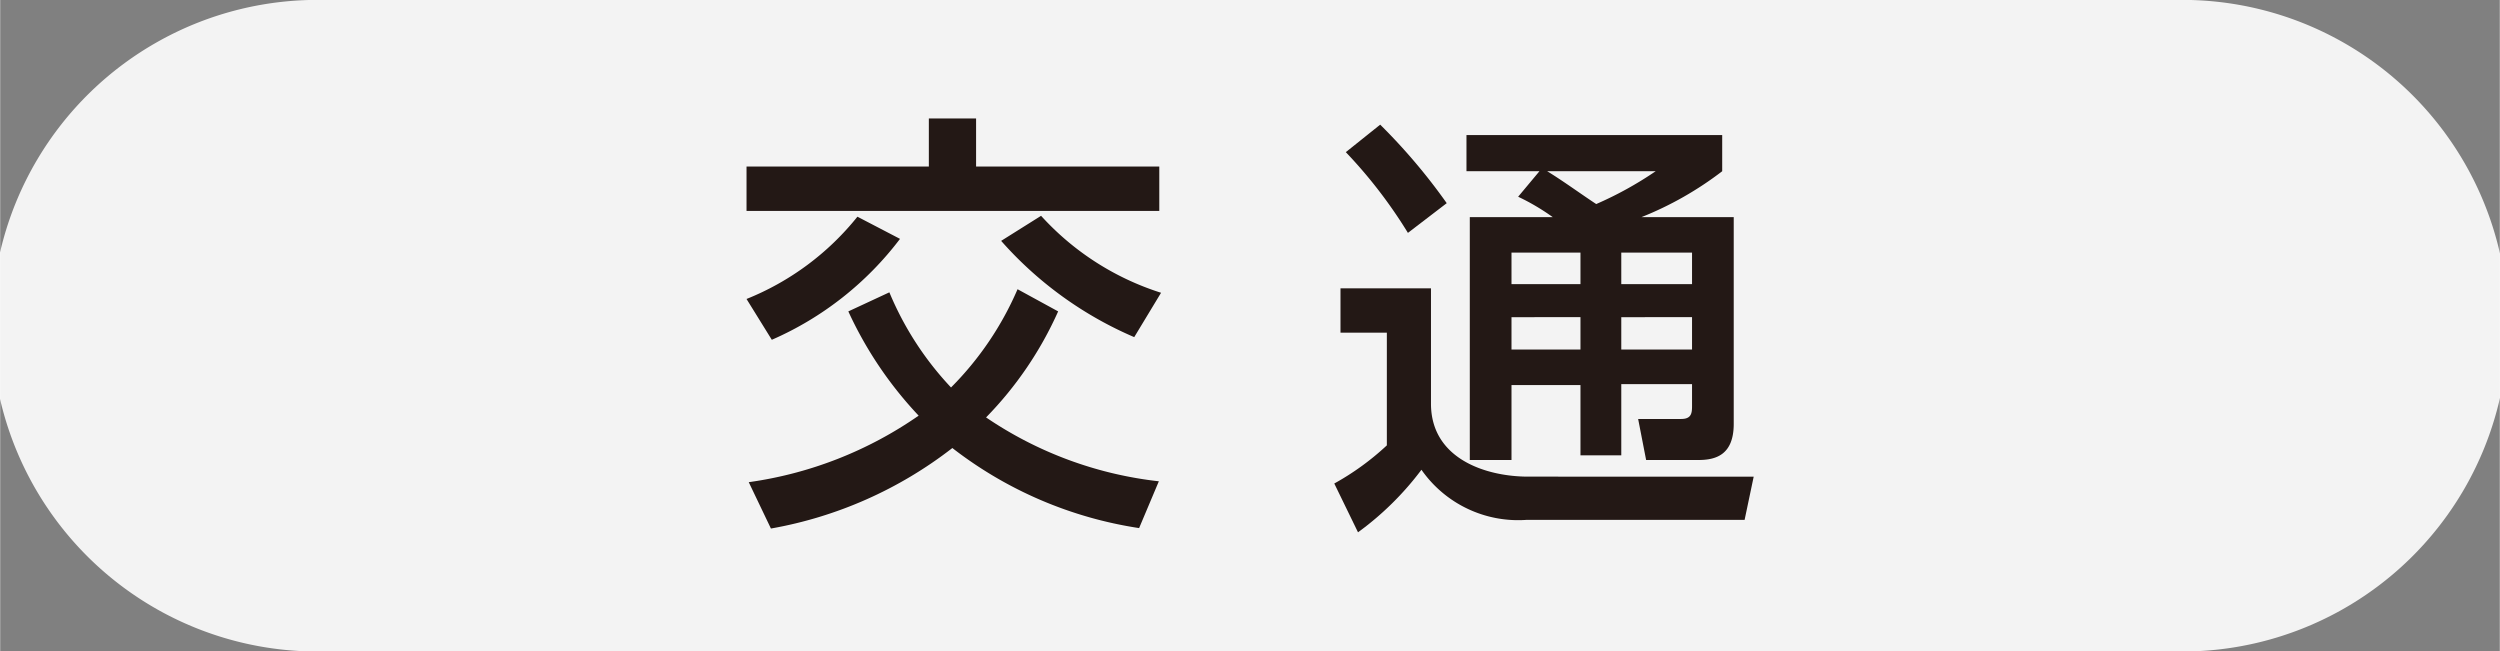 <svg xmlns="http://www.w3.org/2000/svg" width="39.76mm" height="10.36mm" viewBox="0 0 112.7 29.37"><rect x="0" y="0" width="112.7" height="29.37" fill="#808080" stroke="none"/><defs><style>.cls-1{fill:#fff;opacity:0.9;}.cls-2{fill:#231815;}</style></defs><g id="レイヤー_2" data-name="レイヤー 2"><g id="parts"><path class="cls-1" d="M14.69,29.37A14.69,14.69,0,1,1,14.69,0H98a14.69,14.69,0,1,1,0,29.37Z"/><path class="cls-2" d="M44,5.34V7.51h8.26v2H33.65v-2h8.22V5.34ZM33.65,13.48a12.25,12.25,0,0,0,5-3.71l1.92,1a14.55,14.55,0,0,1-5.78,4.55Zm6.44-.3a14.21,14.21,0,0,0,2.78,4.29,14.26,14.26,0,0,0,3-4.43l1.83,1a16.37,16.37,0,0,1-3.25,4.78,17.26,17.26,0,0,0,7.79,2.88l-.89,2.11a18.19,18.19,0,0,1-8.42-3.61,18.61,18.61,0,0,1-8.18,3.63l-1-2.09a17.69,17.69,0,0,0,7.66-3,17.44,17.44,0,0,1-3.17-4.7Zm6.84-3.45a12.34,12.34,0,0,0,5.41,3.47l-1.21,2a16.84,16.84,0,0,1-6-4.34Z"/><path class="cls-2" d="M60.43,13h4.08v5.2c0,2.5,2.5,3.29,4.38,3.29H79.06l-.41,1.95H68.81a5.32,5.32,0,0,1-4.73-2.26A13.51,13.51,0,0,1,61.22,24l-1.07-2.2a11.93,11.93,0,0,0,2.37-1.72V15H60.43Zm1.79-7.38a26.59,26.59,0,0,1,3,3.54L63.47,10.5a21.65,21.65,0,0,0-2.8-3.64ZM69.4,7.72H66.11V6.09H77.64V7.72A15.26,15.26,0,0,1,74,9.79h4.16v9.32c0,1.4-.81,1.63-1.59,1.63H74.21l-.36-1.85h1.94c.45,0,.49-.25.49-.57v-1H73.09v3.21H71.25V17.36H68.14v3.38H66.26V9.79H70a10,10,0,0,0-1.56-.92Zm-1.26,3.67v1.42h3.11V11.39Zm0,2.91v1.46h3.11V14.3Zm1.61-6.58c.75.46,1.48,1,2.21,1.48a16.25,16.25,0,0,0,2.68-1.48Zm3.34,3.67v1.42h3.19V11.39Zm0,2.91v1.46h3.19V14.3Z"/></g></g></svg>